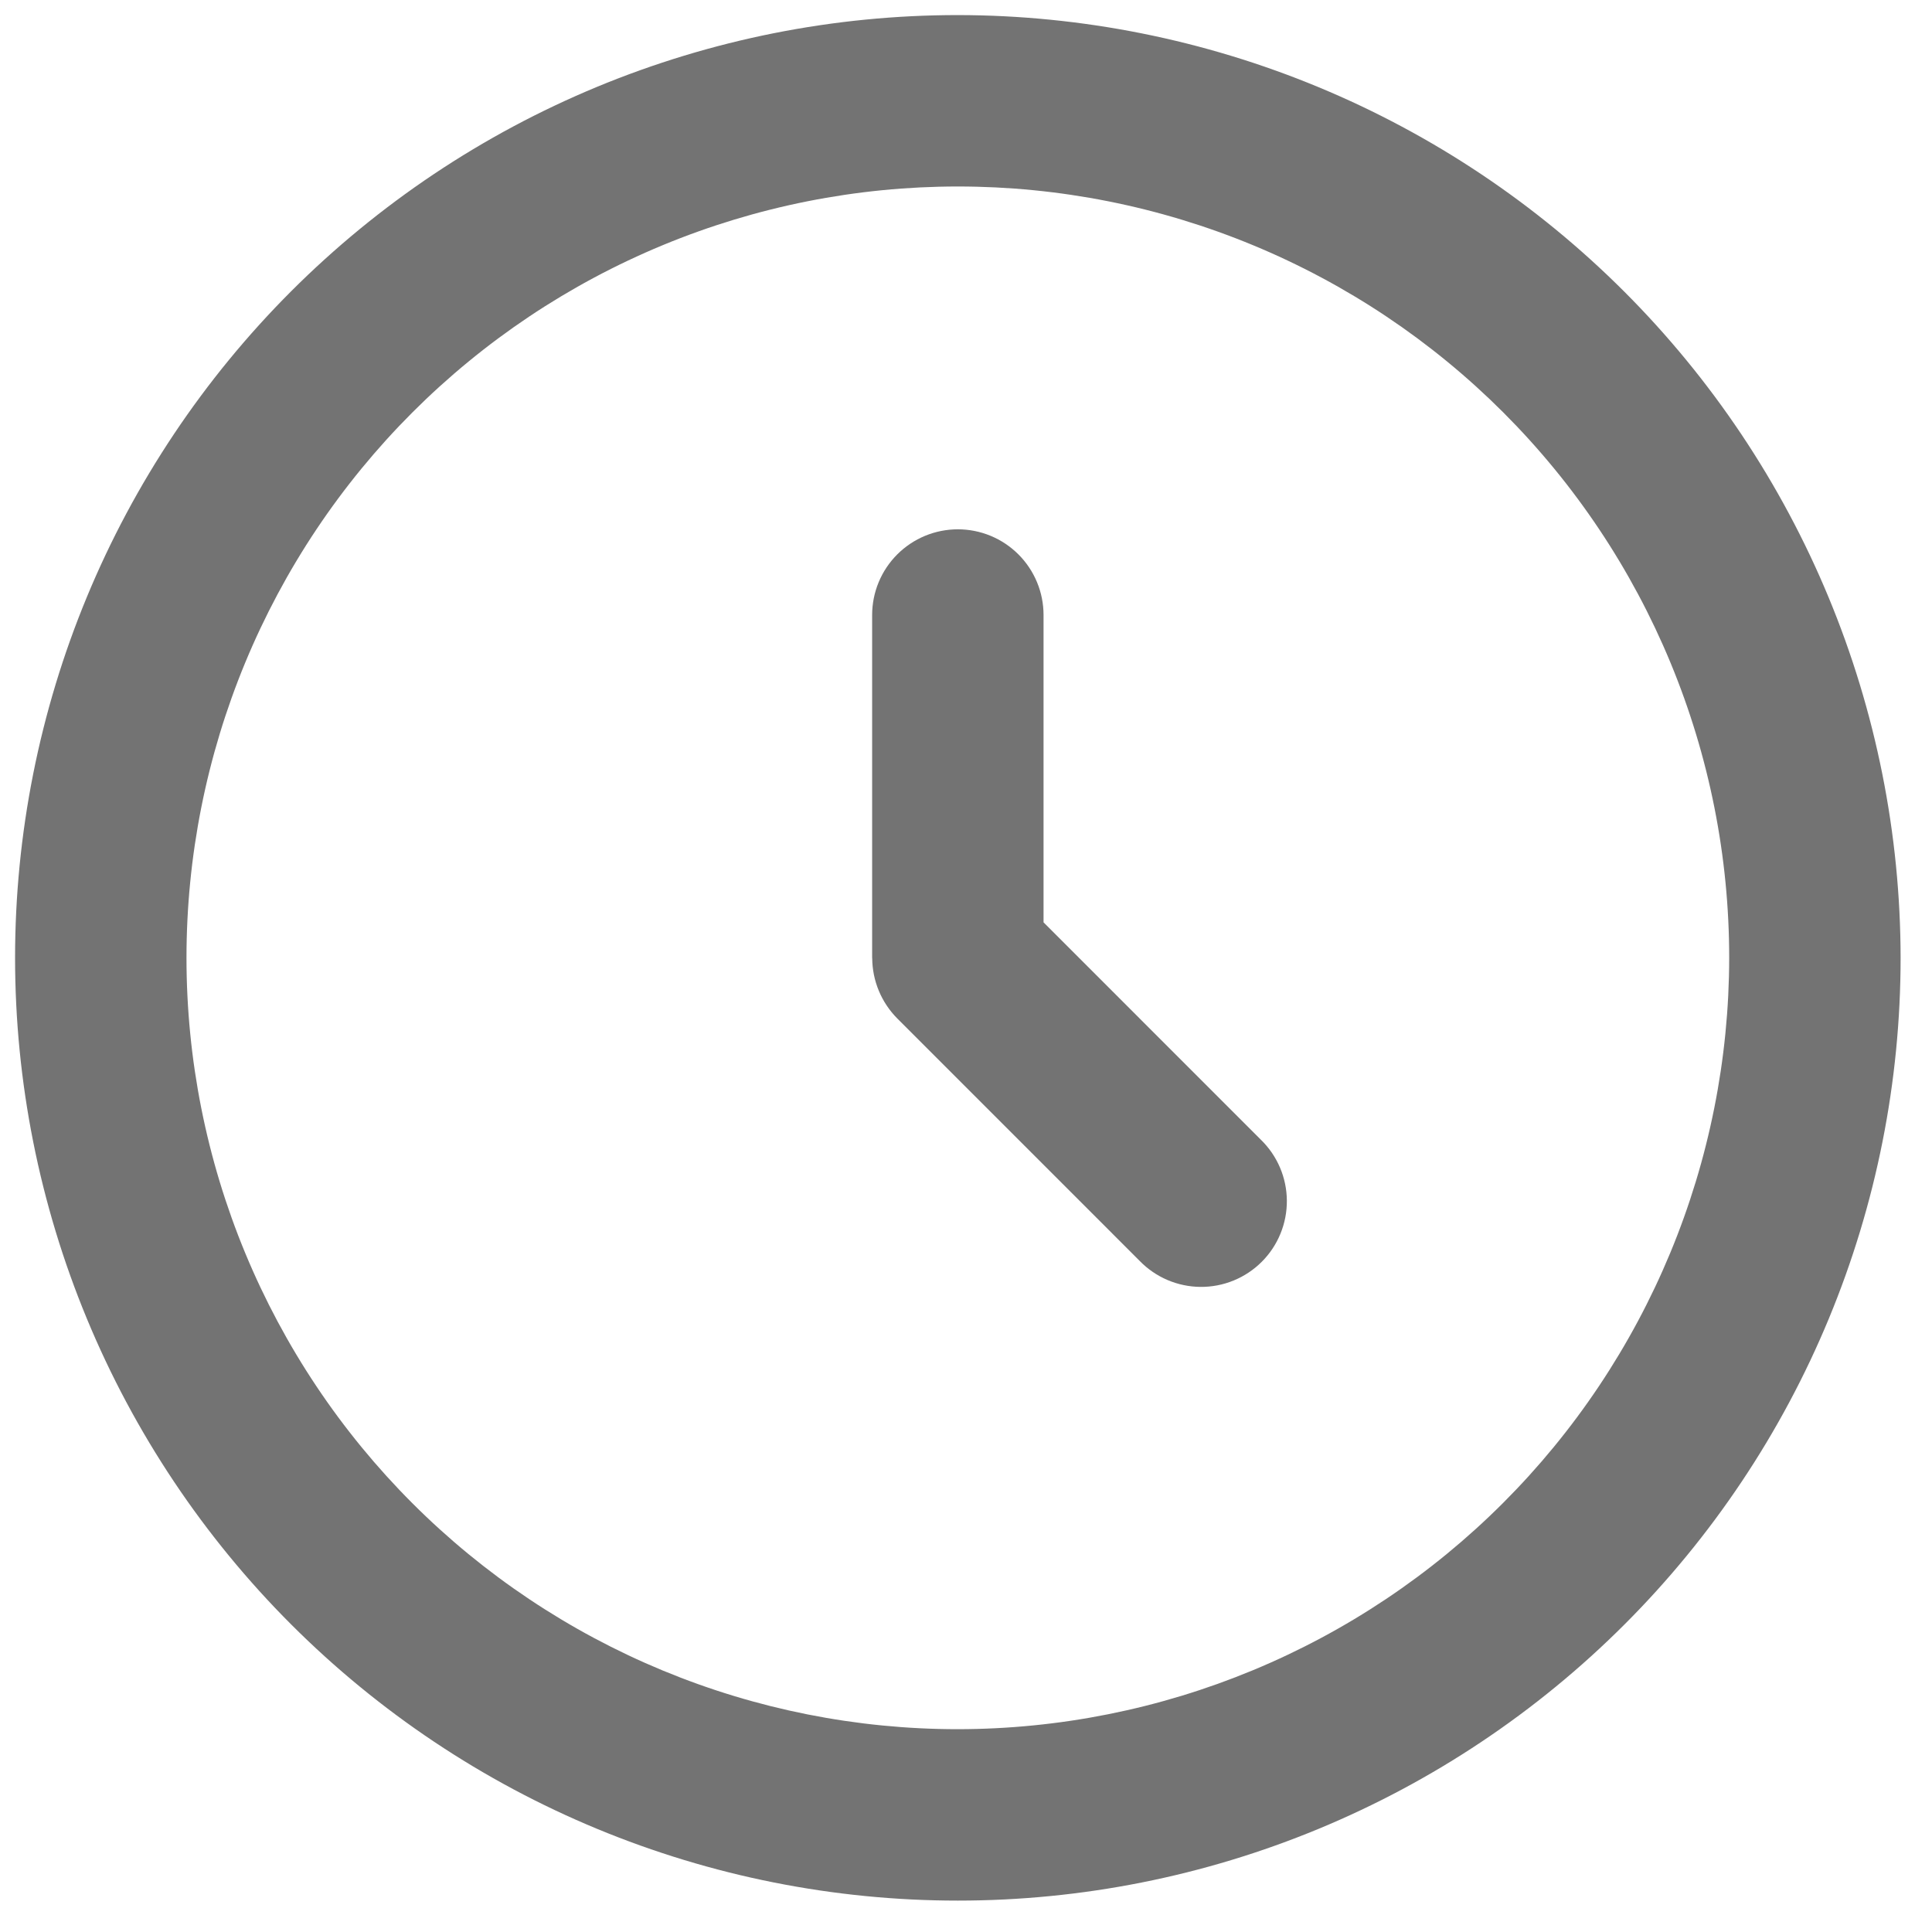 <svg version="1.2" preserveAspectRatio="xMidYMid meet" height="2380" viewBox="0 0 1784.88 1785" zoomAndPan="magnify" width="2380" xmlns:xlink="http://www.w3.org/1999/xlink" xmlns="http://www.w3.org/2000/svg"><defs><clipPath id="ec674c9ce1"><path d="M 13.867 13.93 L 1756 13.93 L 1756 1756 L 13.867 1756 Z M 13.867 13.93"></path></clipPath></defs><g id="085410869f"><g clip-path="url(#ec674c9ce1)" clip-rule="nonzero"><path d="M 884.898 13.93 C 870.645 13.93 856.398 14.277 842.16 14.977 C 827.922 15.676 813.711 16.727 799.523 18.125 C 785.336 19.52 771.195 21.266 757.094 23.355 C 742.992 25.449 728.953 27.883 714.969 30.664 C 700.988 33.445 687.086 36.57 673.258 40.031 C 659.43 43.496 645.695 47.297 632.055 51.434 C 618.41 55.574 604.879 60.043 591.457 64.848 C 578.035 69.648 564.742 74.777 551.57 80.23 C 538.402 85.688 525.371 91.461 512.488 97.559 C 499.602 103.652 486.871 110.059 474.301 116.777 C 461.727 123.5 449.328 130.523 437.102 137.852 C 424.875 145.18 412.832 152.805 400.98 160.723 C 389.129 168.645 377.477 176.848 366.027 185.34 C 354.578 193.832 343.344 202.602 332.324 211.645 C 321.305 220.688 310.516 229.996 299.953 239.57 C 289.391 249.141 279.066 258.969 268.988 269.047 C 258.91 279.129 249.082 289.449 239.508 300.012 C 229.934 310.574 220.629 321.363 211.582 332.383 C 202.539 343.402 193.773 354.637 185.281 366.086 C 176.789 377.539 168.582 389.188 160.664 401.043 C 152.746 412.895 145.121 424.934 137.793 437.16 C 130.465 449.387 123.438 461.785 116.719 474.359 C 110 486.93 103.594 499.66 97.496 512.547 C 91.402 525.434 85.629 538.461 80.172 551.633 C 74.719 564.801 69.59 578.098 64.785 591.52 C 59.984 604.941 55.512 618.473 51.375 632.113 C 47.238 645.754 43.438 659.488 39.973 673.316 C 36.508 687.145 33.387 701.051 30.605 715.031 C 27.824 729.012 25.387 743.051 23.297 757.152 C 21.203 771.254 19.461 785.398 18.062 799.586 C 16.664 813.77 15.617 827.984 14.918 842.219 C 14.219 856.457 13.867 870.703 13.867 884.961 C 13.867 899.215 14.219 913.461 14.918 927.699 C 15.617 941.938 16.664 956.148 18.062 970.336 C 19.461 984.523 21.203 998.668 23.297 1012.766 C 25.387 1026.867 27.824 1040.91 30.605 1054.891 C 33.387 1068.871 36.508 1082.777 39.973 1096.602 C 43.438 1110.43 47.238 1124.164 51.375 1137.809 C 55.512 1151.449 59.984 1164.98 64.785 1178.402 C 69.59 1191.824 74.719 1205.121 80.172 1218.289 C 85.629 1231.461 91.402 1244.488 97.496 1257.375 C 103.594 1270.262 110 1282.988 116.719 1295.562 C 123.438 1308.133 130.465 1320.531 137.793 1332.762 C 145.121 1344.988 152.746 1357.027 160.664 1368.879 C 168.582 1380.73 176.789 1392.383 185.281 1403.832 C 193.773 1415.281 202.539 1426.516 211.582 1437.535 C 220.629 1448.555 229.934 1459.348 239.508 1469.91 C 249.082 1480.473 258.91 1490.793 268.988 1500.871 C 279.066 1510.953 289.391 1520.777 299.953 1530.352 C 310.516 1539.926 321.305 1549.234 332.324 1558.277 C 343.344 1567.32 354.578 1576.086 366.027 1584.578 C 377.477 1593.07 389.129 1601.277 400.98 1609.195 C 412.832 1617.117 424.875 1624.738 437.102 1632.07 C 449.328 1639.398 461.727 1646.422 474.301 1653.141 C 486.871 1659.859 499.602 1666.27 512.488 1672.363 C 525.371 1678.457 538.402 1684.234 551.57 1689.688 C 564.742 1695.145 578.035 1700.273 591.457 1705.074 C 604.879 1709.875 618.41 1714.348 632.055 1718.484 C 645.695 1722.625 659.43 1726.422 673.258 1729.887 C 687.086 1733.352 700.988 1736.473 714.969 1739.254 C 728.953 1742.035 742.992 1744.473 757.094 1746.562 C 771.195 1748.656 785.336 1750.398 799.523 1751.797 C 813.711 1753.195 827.922 1754.242 842.16 1754.941 C 856.398 1755.641 870.645 1755.992 884.898 1755.992 C 899.156 1755.992 913.402 1755.641 927.641 1754.941 C 941.879 1754.242 956.09 1753.195 970.277 1751.797 C 984.461 1750.398 998.605 1748.656 1012.707 1746.562 C 1026.809 1744.473 1040.848 1742.035 1054.828 1739.254 C 1068.812 1736.473 1082.715 1733.352 1096.543 1729.887 C 1110.371 1726.426 1124.105 1722.625 1137.746 1718.484 C 1151.387 1714.348 1164.922 1709.875 1178.34 1705.074 C 1191.762 1700.273 1205.059 1695.145 1218.23 1689.688 C 1231.398 1684.234 1244.426 1678.457 1257.312 1672.363 C 1270.199 1666.27 1282.93 1659.859 1295.5 1653.141 C 1308.074 1646.422 1320.473 1639.398 1332.699 1632.07 C 1344.926 1624.738 1356.965 1617.117 1368.82 1609.195 C 1380.672 1601.277 1392.324 1593.07 1403.773 1584.578 C 1415.223 1576.086 1426.457 1567.32 1437.477 1558.277 C 1448.496 1549.234 1459.285 1539.926 1469.848 1530.352 C 1480.41 1520.777 1490.734 1510.953 1500.812 1500.871 C 1510.891 1490.793 1520.719 1480.473 1530.293 1469.91 C 1539.863 1459.348 1549.172 1448.555 1558.215 1437.535 C 1567.258 1426.516 1576.027 1415.281 1584.52 1403.832 C 1593.012 1392.383 1601.215 1380.73 1609.137 1368.879 C 1617.055 1357.027 1624.68 1344.988 1632.008 1332.758 C 1639.336 1320.531 1646.359 1308.133 1653.082 1295.562 C 1659.801 1282.988 1666.207 1270.262 1672.305 1257.375 C 1678.398 1244.488 1684.172 1231.461 1689.629 1218.289 C 1695.082 1205.121 1700.211 1191.824 1705.016 1178.402 C 1709.816 1164.98 1714.285 1151.449 1718.426 1137.809 C 1722.562 1124.164 1726.363 1110.43 1729.828 1096.602 C 1733.293 1082.777 1736.414 1068.871 1739.195 1054.891 C 1741.977 1040.91 1744.414 1026.867 1746.504 1012.766 C 1748.594 998.668 1750.34 984.523 1751.738 970.336 C 1753.133 956.148 1754.184 941.938 1754.883 927.699 C 1755.582 913.461 1755.93 899.215 1755.93 884.961 C 1755.914 870.711 1755.551 856.469 1754.836 842.234 C 1754.121 828.004 1753.059 813.797 1751.648 799.613 C 1750.238 785.434 1748.48 771.297 1746.375 757.203 C 1744.273 743.109 1741.824 729.074 1739.031 715.098 C 1736.238 701.125 1733.105 687.227 1729.633 673.406 C 1726.16 659.586 1722.352 645.859 1718.203 632.223 C 1714.059 618.59 1709.578 605.066 1704.77 591.652 C 1699.961 578.234 1694.824 564.949 1689.363 551.785 C 1683.902 538.621 1678.121 525.602 1672.023 512.723 C 1665.926 499.844 1659.512 487.121 1652.789 474.555 C 1646.066 461.988 1639.039 449.598 1631.711 437.375 C 1624.379 425.156 1616.754 413.121 1608.832 401.273 C 1600.91 389.43 1592.707 377.781 1584.215 366.34 C 1575.723 354.895 1566.957 343.664 1557.914 332.648 C 1548.871 321.637 1539.566 310.848 1529.996 300.289 C 1520.422 289.73 1510.602 279.414 1500.523 269.336 C 1490.445 259.262 1480.129 249.438 1469.57 239.867 C 1459.012 230.297 1448.227 220.988 1437.211 211.945 C 1426.195 202.906 1414.965 194.137 1403.523 185.645 C 1392.078 177.156 1380.434 168.949 1368.586 161.027 C 1356.738 153.105 1344.707 145.48 1332.484 138.152 C 1320.266 130.82 1307.871 123.793 1295.305 117.07 C 1282.742 110.348 1270.02 103.938 1257.141 97.836 C 1244.262 91.738 1231.238 85.957 1218.074 80.496 C 1204.914 75.035 1191.625 69.898 1178.211 65.09 C 1164.797 60.281 1151.27 55.805 1137.637 51.656 C 1124.004 47.512 1110.273 43.699 1096.453 40.227 C 1082.633 36.754 1068.734 33.621 1054.762 30.828 C 1040.785 28.035 1026.754 25.59 1012.656 23.484 C 998.562 21.383 984.426 19.625 970.246 18.211 C 956.066 16.801 941.859 15.738 927.625 15.023 C 913.395 14.309 899.152 13.945 884.898 13.93 Z M 884.898 1597.621 C 873.238 1597.621 861.582 1597.336 849.93 1596.762 C 838.281 1596.191 826.652 1595.332 815.047 1594.191 C 803.441 1593.047 791.867 1591.621 780.332 1589.91 C 768.793 1588.195 757.305 1586.203 745.867 1583.93 C 734.426 1581.652 723.051 1579.098 711.738 1576.266 C 700.422 1573.43 689.188 1570.32 678.023 1566.934 C 666.863 1563.551 655.793 1559.891 644.812 1555.965 C 633.828 1552.035 622.953 1547.836 612.176 1543.375 C 601.402 1538.91 590.742 1534.184 580.199 1529.199 C 569.656 1524.211 559.238 1518.969 548.953 1513.473 C 538.668 1507.973 528.523 1502.227 518.52 1496.23 C 508.516 1490.234 498.664 1483.996 488.965 1477.516 C 479.27 1471.035 469.734 1464.324 460.367 1457.375 C 451 1450.426 441.809 1443.254 432.793 1435.855 C 423.777 1428.457 414.949 1420.84 406.305 1413.008 C 397.664 1405.176 389.219 1397.137 380.973 1388.887 C 372.727 1380.641 364.684 1372.195 356.852 1363.555 C 349.02 1354.914 341.402 1346.082 334.004 1337.066 C 326.605 1328.051 319.434 1318.859 312.484 1309.492 C 305.535 1300.125 298.824 1290.59 292.344 1280.895 C 285.863 1271.195 279.625 1261.344 273.629 1251.34 C 267.633 1241.336 261.887 1231.191 256.387 1220.906 C 250.891 1210.621 245.648 1200.207 240.66 1189.664 C 235.676 1179.117 230.949 1168.461 226.488 1157.684 C 222.023 1146.91 217.828 1136.031 213.898 1125.047 C 209.969 1114.066 206.312 1102.996 202.926 1091.836 C 199.539 1080.676 196.43 1069.438 193.598 1058.121 C 190.762 1046.809 188.207 1035.434 185.934 1023.992 C 183.656 1012.555 181.664 1001.066 179.953 989.531 C 178.242 977.992 176.812 966.422 175.672 954.812 C 174.527 943.207 173.668 931.578 173.098 919.93 C 172.523 908.281 172.238 896.625 172.238 884.961 C 172.238 873.297 172.523 861.641 173.098 849.992 C 173.668 838.344 174.527 826.715 175.672 815.105 C 176.812 803.5 178.242 791.93 179.953 780.391 C 181.664 768.855 183.656 757.367 185.934 745.926 C 188.207 734.488 190.762 723.109 193.598 711.797 C 196.43 700.484 199.539 689.246 202.926 678.086 C 206.312 666.926 209.969 655.852 213.898 644.871 C 217.828 633.891 222.023 623.012 226.488 612.234 C 230.949 601.461 235.676 590.801 240.66 580.258 C 245.648 569.715 250.891 559.301 256.387 549.016 C 261.887 538.727 267.633 528.582 273.629 518.578 C 279.625 508.574 285.863 498.723 292.344 489.027 C 298.824 479.328 305.535 469.797 312.484 460.43 C 319.434 451.059 326.605 441.867 334.004 432.852 C 341.402 423.836 349.02 415.008 356.852 406.367 C 364.684 397.723 372.727 389.281 380.973 381.031 C 389.219 372.785 397.664 364.746 406.305 356.914 C 414.949 349.078 423.777 341.465 432.793 334.066 C 441.809 326.664 451 319.492 460.367 312.543 C 469.734 305.598 479.27 298.883 488.965 292.402 C 498.664 285.922 508.516 279.688 518.52 273.691 C 528.523 267.695 538.668 261.945 548.953 256.449 C 559.238 250.949 569.656 245.707 580.199 240.723 C 590.742 235.734 601.402 231.008 612.176 226.547 C 622.953 222.082 633.828 217.887 644.812 213.957 C 655.793 210.027 666.863 206.371 678.023 202.984 C 689.188 199.598 700.422 196.488 711.738 193.656 C 723.051 190.82 734.426 188.266 745.867 185.992 C 757.305 183.715 768.793 181.723 780.332 180.012 C 791.867 178.301 803.441 176.875 815.047 175.73 C 826.652 174.586 838.281 173.73 849.93 173.156 C 861.582 172.586 873.238 172.297 884.898 172.297 C 896.562 172.297 908.219 172.586 919.867 173.156 C 931.52 173.73 943.145 174.586 954.754 175.73 C 966.359 176.875 977.934 178.301 989.469 180.012 C 1001.008 181.723 1012.496 183.715 1023.934 185.992 C 1035.371 188.266 1046.75 190.82 1058.062 193.656 C 1069.375 196.488 1080.613 199.598 1091.773 202.984 C 1102.938 206.371 1114.008 210.027 1124.988 213.957 C 1135.969 217.887 1146.848 222.082 1157.625 226.547 C 1168.398 231.008 1179.059 235.734 1189.602 240.723 C 1200.145 245.707 1210.559 250.949 1220.848 256.449 C 1231.133 261.945 1241.277 267.695 1251.281 273.691 C 1261.285 279.688 1271.137 285.922 1280.832 292.402 C 1290.531 298.883 1300.062 305.598 1309.434 312.543 C 1318.801 319.492 1327.992 326.668 1337.008 334.066 C 1346.023 341.465 1354.852 349.078 1363.496 356.914 C 1372.137 364.746 1380.582 372.785 1388.828 381.031 C 1397.074 389.281 1405.117 397.723 1412.949 406.367 C 1420.781 415.008 1428.395 423.836 1435.797 432.852 C 1443.195 441.867 1450.367 451.059 1457.316 460.43 C 1464.262 469.797 1470.977 479.328 1477.457 489.027 C 1483.938 498.723 1490.176 508.574 1496.172 518.578 C 1502.168 528.582 1507.914 538.727 1513.41 549.016 C 1518.91 559.301 1524.152 569.715 1529.141 580.258 C 1534.125 590.801 1538.852 601.461 1543.312 612.234 C 1547.777 623.012 1551.973 633.891 1555.902 644.871 C 1559.832 655.852 1563.488 666.926 1566.875 678.086 C 1570.262 689.246 1573.371 700.484 1576.203 711.797 C 1579.039 723.109 1581.594 734.488 1583.867 745.926 C 1586.145 757.367 1588.137 768.855 1589.848 780.391 C 1591.559 791.93 1592.988 803.5 1594.129 815.105 C 1595.273 826.715 1596.133 838.344 1596.703 849.992 C 1597.277 861.641 1597.562 873.297 1597.562 884.961 C 1597.551 896.621 1597.25 908.273 1596.668 919.918 C 1596.082 931.562 1595.211 943.188 1594.059 954.789 C 1592.906 966.391 1591.469 977.957 1589.746 989.488 C 1588.023 1001.023 1586.023 1012.504 1583.738 1023.938 C 1581.453 1035.371 1578.891 1046.742 1576.047 1058.051 C 1573.207 1069.359 1570.09 1080.59 1566.699 1091.746 C 1563.305 1102.902 1559.641 1113.969 1555.707 1124.941 C 1551.773 1135.918 1547.57 1146.793 1543.102 1157.562 C 1538.633 1168.332 1533.906 1178.984 1528.914 1189.523 C 1523.926 1200.059 1518.68 1210.469 1513.18 1220.75 C 1507.68 1231.031 1501.93 1241.172 1495.93 1251.168 C 1489.934 1261.168 1483.695 1271.016 1477.215 1280.707 C 1470.734 1290.398 1464.02 1299.93 1457.07 1309.293 C 1450.125 1318.656 1442.953 1327.844 1435.555 1336.855 C 1428.156 1345.867 1420.539 1354.691 1412.711 1363.332 C 1404.879 1371.969 1396.84 1380.41 1388.598 1388.656 C 1380.352 1396.902 1371.91 1404.938 1363.27 1412.77 C 1354.633 1420.602 1345.809 1428.215 1336.797 1435.613 C 1327.785 1443.012 1318.594 1450.184 1309.23 1457.133 C 1299.867 1464.078 1290.34 1470.793 1280.648 1477.273 C 1270.953 1483.754 1261.109 1489.992 1251.109 1495.992 C 1241.109 1501.988 1230.973 1507.738 1220.691 1513.238 C 1210.41 1518.738 1200 1523.984 1189.461 1528.977 C 1178.926 1533.965 1168.27 1538.695 1157.5 1543.164 C 1146.73 1547.629 1135.859 1551.832 1124.883 1555.766 C 1113.906 1559.703 1102.844 1563.367 1091.688 1566.758 C 1080.531 1570.148 1069.301 1573.266 1057.992 1576.109 C 1046.684 1578.949 1035.312 1581.512 1023.879 1583.797 C 1012.445 1586.082 1000.961 1588.086 989.43 1589.805 C 977.898 1591.527 966.332 1592.965 954.727 1594.117 C 943.125 1595.273 931.504 1596.141 919.855 1596.727 C 908.211 1597.312 896.559 1597.609 884.898 1597.621 Z M 884.898 1597.621" style="stroke:none;fill-rule:nonzero;fill:#737373;fill-opacity:1;"></path></g><path d="M 964.086 852.176 L 964.086 568.223 C 964.086 566.926 964.055 565.629 963.988 564.336 C 963.926 563.043 963.832 561.75 963.703 560.461 C 963.578 559.172 963.418 557.883 963.227 556.602 C 963.039 555.32 962.816 554.043 962.562 552.773 C 962.309 551.504 962.027 550.238 961.711 548.98 C 961.398 547.723 961.051 546.477 960.676 545.234 C 960.301 543.996 959.891 542.766 959.457 541.543 C 959.02 540.324 958.555 539.117 958.059 537.918 C 957.562 536.723 957.035 535.535 956.48 534.367 C 955.93 533.195 955.344 532.035 954.734 530.895 C 954.125 529.75 953.484 528.625 952.82 527.512 C 952.152 526.402 951.461 525.305 950.738 524.23 C 950.02 523.152 949.273 522.094 948.5 521.051 C 947.73 520.012 946.934 518.988 946.109 517.988 C 945.289 516.984 944.441 516.004 943.57 515.043 C 942.703 514.086 941.809 513.145 940.891 512.23 C 939.977 511.312 939.039 510.418 938.078 509.551 C 937.117 508.68 936.137 507.832 935.133 507.012 C 934.133 506.188 933.109 505.391 932.07 504.621 C 931.031 503.848 929.969 503.102 928.895 502.383 C 927.816 501.66 926.719 500.969 925.609 500.301 C 924.496 499.637 923.371 498.996 922.227 498.387 C 921.086 497.777 919.926 497.195 918.754 496.641 C 917.586 496.086 916.398 495.559 915.203 495.062 C 914.004 494.57 912.797 494.102 911.578 493.664 C 910.355 493.23 909.125 492.824 907.887 492.445 C 906.645 492.07 905.398 491.727 904.141 491.41 C 902.883 491.094 901.621 490.812 900.348 490.559 C 899.078 490.305 897.801 490.086 896.52 489.895 C 895.238 489.703 893.953 489.547 892.66 489.418 C 891.371 489.293 890.078 489.195 888.785 489.133 C 887.492 489.07 886.195 489.035 884.898 489.035 C 883.605 489.035 882.309 489.07 881.016 489.133 C 879.719 489.195 878.43 489.293 877.141 489.418 C 875.848 489.547 874.562 489.703 873.281 489.895 C 872 490.086 870.723 490.305 869.453 490.559 C 868.18 490.812 866.918 491.094 865.66 491.41 C 864.402 491.727 863.152 492.07 861.914 492.445 C 860.676 492.824 859.445 493.23 858.223 493.664 C 857.004 494.102 855.793 494.57 854.598 495.062 C 853.398 495.559 852.215 496.086 851.043 496.641 C 849.871 497.195 848.715 497.777 847.574 498.387 C 846.43 498.996 845.301 499.637 844.191 500.301 C 843.078 500.969 841.984 501.66 840.906 502.383 C 839.828 503.102 838.77 503.848 837.73 504.621 C 836.688 505.391 835.668 506.188 834.664 507.012 C 833.664 507.832 832.684 508.68 831.723 509.551 C 830.762 510.418 829.824 511.312 828.906 512.23 C 827.992 513.145 827.098 514.086 826.227 515.043 C 825.359 516.004 824.512 516.984 823.691 517.988 C 822.867 518.988 822.07 520.012 821.297 521.051 C 820.527 522.094 819.781 523.152 819.059 524.23 C 818.34 525.305 817.648 526.402 816.98 527.512 C 816.316 528.625 815.676 529.75 815.066 530.895 C 814.453 532.035 813.871 533.195 813.316 534.367 C 812.766 535.535 812.238 536.723 811.742 537.918 C 811.246 539.117 810.781 540.324 810.344 541.543 C 809.906 542.766 809.5 543.996 809.125 545.234 C 808.75 546.477 808.402 547.723 808.09 548.98 C 807.773 550.238 807.488 551.504 807.238 552.773 C 806.984 554.043 806.762 555.32 806.574 556.602 C 806.383 557.883 806.223 559.172 806.098 560.461 C 805.969 561.75 805.875 563.043 805.812 564.336 C 805.746 565.629 805.715 566.926 805.715 568.223 L 805.715 884.961 L 805.793 885.34 C 805.828 890.504 806.359 895.617 807.387 900.68 C 808.418 905.742 809.922 910.656 811.906 915.426 C 813.891 920.195 816.316 924.727 819.184 929.023 C 822.047 933.32 825.301 937.305 828.941 940.969 L 1052.859 1164.926 C 1053.77 1165.863 1054.703 1166.781 1055.66 1167.672 C 1056.617 1168.566 1057.594 1169.434 1058.594 1170.281 C 1059.594 1171.125 1060.613 1171.945 1061.652 1172.738 C 1062.691 1173.531 1063.754 1174.301 1064.832 1175.039 C 1065.91 1175.781 1067.004 1176.496 1068.117 1177.184 C 1069.23 1177.871 1070.363 1178.531 1071.508 1179.16 C 1072.652 1179.793 1073.816 1180.395 1074.992 1180.969 C 1076.168 1181.543 1077.355 1182.086 1078.559 1182.602 C 1079.762 1183.113 1080.977 1183.598 1082.207 1184.055 C 1083.434 1184.508 1084.672 1184.93 1085.918 1185.324 C 1087.168 1185.719 1088.422 1186.078 1089.688 1186.41 C 1090.957 1186.738 1092.23 1187.039 1093.508 1187.305 C 1094.789 1187.574 1096.078 1187.809 1097.371 1188.012 C 1098.664 1188.219 1099.961 1188.391 1101.262 1188.527 C 1102.562 1188.668 1103.863 1188.773 1105.172 1188.852 C 1106.477 1188.926 1107.785 1188.969 1109.094 1188.977 C 1110.402 1188.988 1111.711 1188.965 1113.016 1188.91 C 1114.324 1188.855 1115.629 1188.77 1116.934 1188.648 C 1118.234 1188.527 1119.535 1188.375 1120.832 1188.191 C 1122.125 1188.008 1123.414 1187.793 1124.699 1187.547 C 1125.984 1187.297 1127.262 1187.02 1128.535 1186.707 C 1129.805 1186.395 1131.066 1186.055 1132.32 1185.68 C 1133.574 1185.305 1134.82 1184.898 1136.055 1184.465 C 1137.289 1184.031 1138.508 1183.562 1139.719 1183.066 C 1140.93 1182.57 1142.129 1182.047 1143.312 1181.488 C 1144.5 1180.934 1145.668 1180.352 1146.824 1179.738 C 1147.98 1179.125 1149.121 1178.48 1150.242 1177.812 C 1151.367 1177.141 1152.473 1176.445 1153.562 1175.719 C 1154.652 1174.996 1155.723 1174.242 1156.777 1173.465 C 1157.828 1172.688 1158.859 1171.883 1159.871 1171.055 C 1160.887 1170.227 1161.875 1169.371 1162.848 1168.492 C 1163.816 1167.617 1164.762 1166.715 1165.688 1165.789 C 1166.613 1164.863 1167.516 1163.914 1168.395 1162.945 C 1169.273 1161.977 1170.125 1160.984 1170.957 1159.973 C 1171.785 1158.961 1172.59 1157.93 1173.367 1156.875 C 1174.145 1155.824 1174.895 1154.754 1175.621 1153.664 C 1176.344 1152.574 1177.043 1151.469 1177.715 1150.344 C 1178.383 1149.219 1179.023 1148.082 1179.637 1146.926 C 1180.254 1145.77 1180.836 1144.598 1181.391 1143.414 C 1181.949 1142.23 1182.473 1141.031 1182.969 1139.82 C 1183.465 1138.609 1183.93 1137.387 1184.367 1136.152 C 1184.805 1134.922 1185.207 1133.676 1185.582 1132.422 C 1185.957 1131.168 1186.297 1129.906 1186.609 1128.637 C 1186.922 1127.363 1187.199 1126.086 1187.449 1124.801 C 1187.695 1123.516 1187.914 1122.227 1188.098 1120.93 C 1188.281 1119.637 1188.434 1118.336 1188.551 1117.035 C 1188.672 1115.73 1188.758 1114.426 1188.812 1113.117 C 1188.867 1111.812 1188.891 1110.504 1188.883 1109.195 C 1188.871 1107.887 1188.828 1106.578 1188.754 1105.273 C 1188.68 1103.965 1188.574 1102.664 1188.434 1101.359 C 1188.293 1100.059 1188.121 1098.762 1187.918 1097.473 C 1187.715 1096.18 1187.48 1094.891 1187.211 1093.609 C 1186.945 1092.328 1186.645 1091.055 1186.316 1089.789 C 1185.984 1088.523 1185.621 1087.266 1185.23 1086.02 C 1184.836 1084.77 1184.414 1083.535 1183.961 1082.305 C 1183.504 1081.078 1183.02 1079.863 1182.508 1078.66 C 1181.992 1077.457 1181.449 1076.27 1180.875 1075.094 C 1180.301 1073.918 1179.699 1072.754 1179.066 1071.609 C 1178.438 1070.461 1177.777 1069.332 1177.09 1068.219 C 1176.402 1067.105 1175.691 1066.008 1174.949 1064.93 C 1174.207 1063.852 1173.438 1062.793 1172.645 1061.754 C 1171.852 1060.715 1171.031 1059.695 1170.188 1058.695 C 1169.344 1057.695 1168.477 1056.715 1167.582 1055.758 C 1166.688 1054.805 1165.773 1053.871 1164.832 1052.957 Z M 964.086 852.176" style="stroke:none;fill-rule:nonzero;fill:#737373;fill-opacity:1;"></path></g></svg>